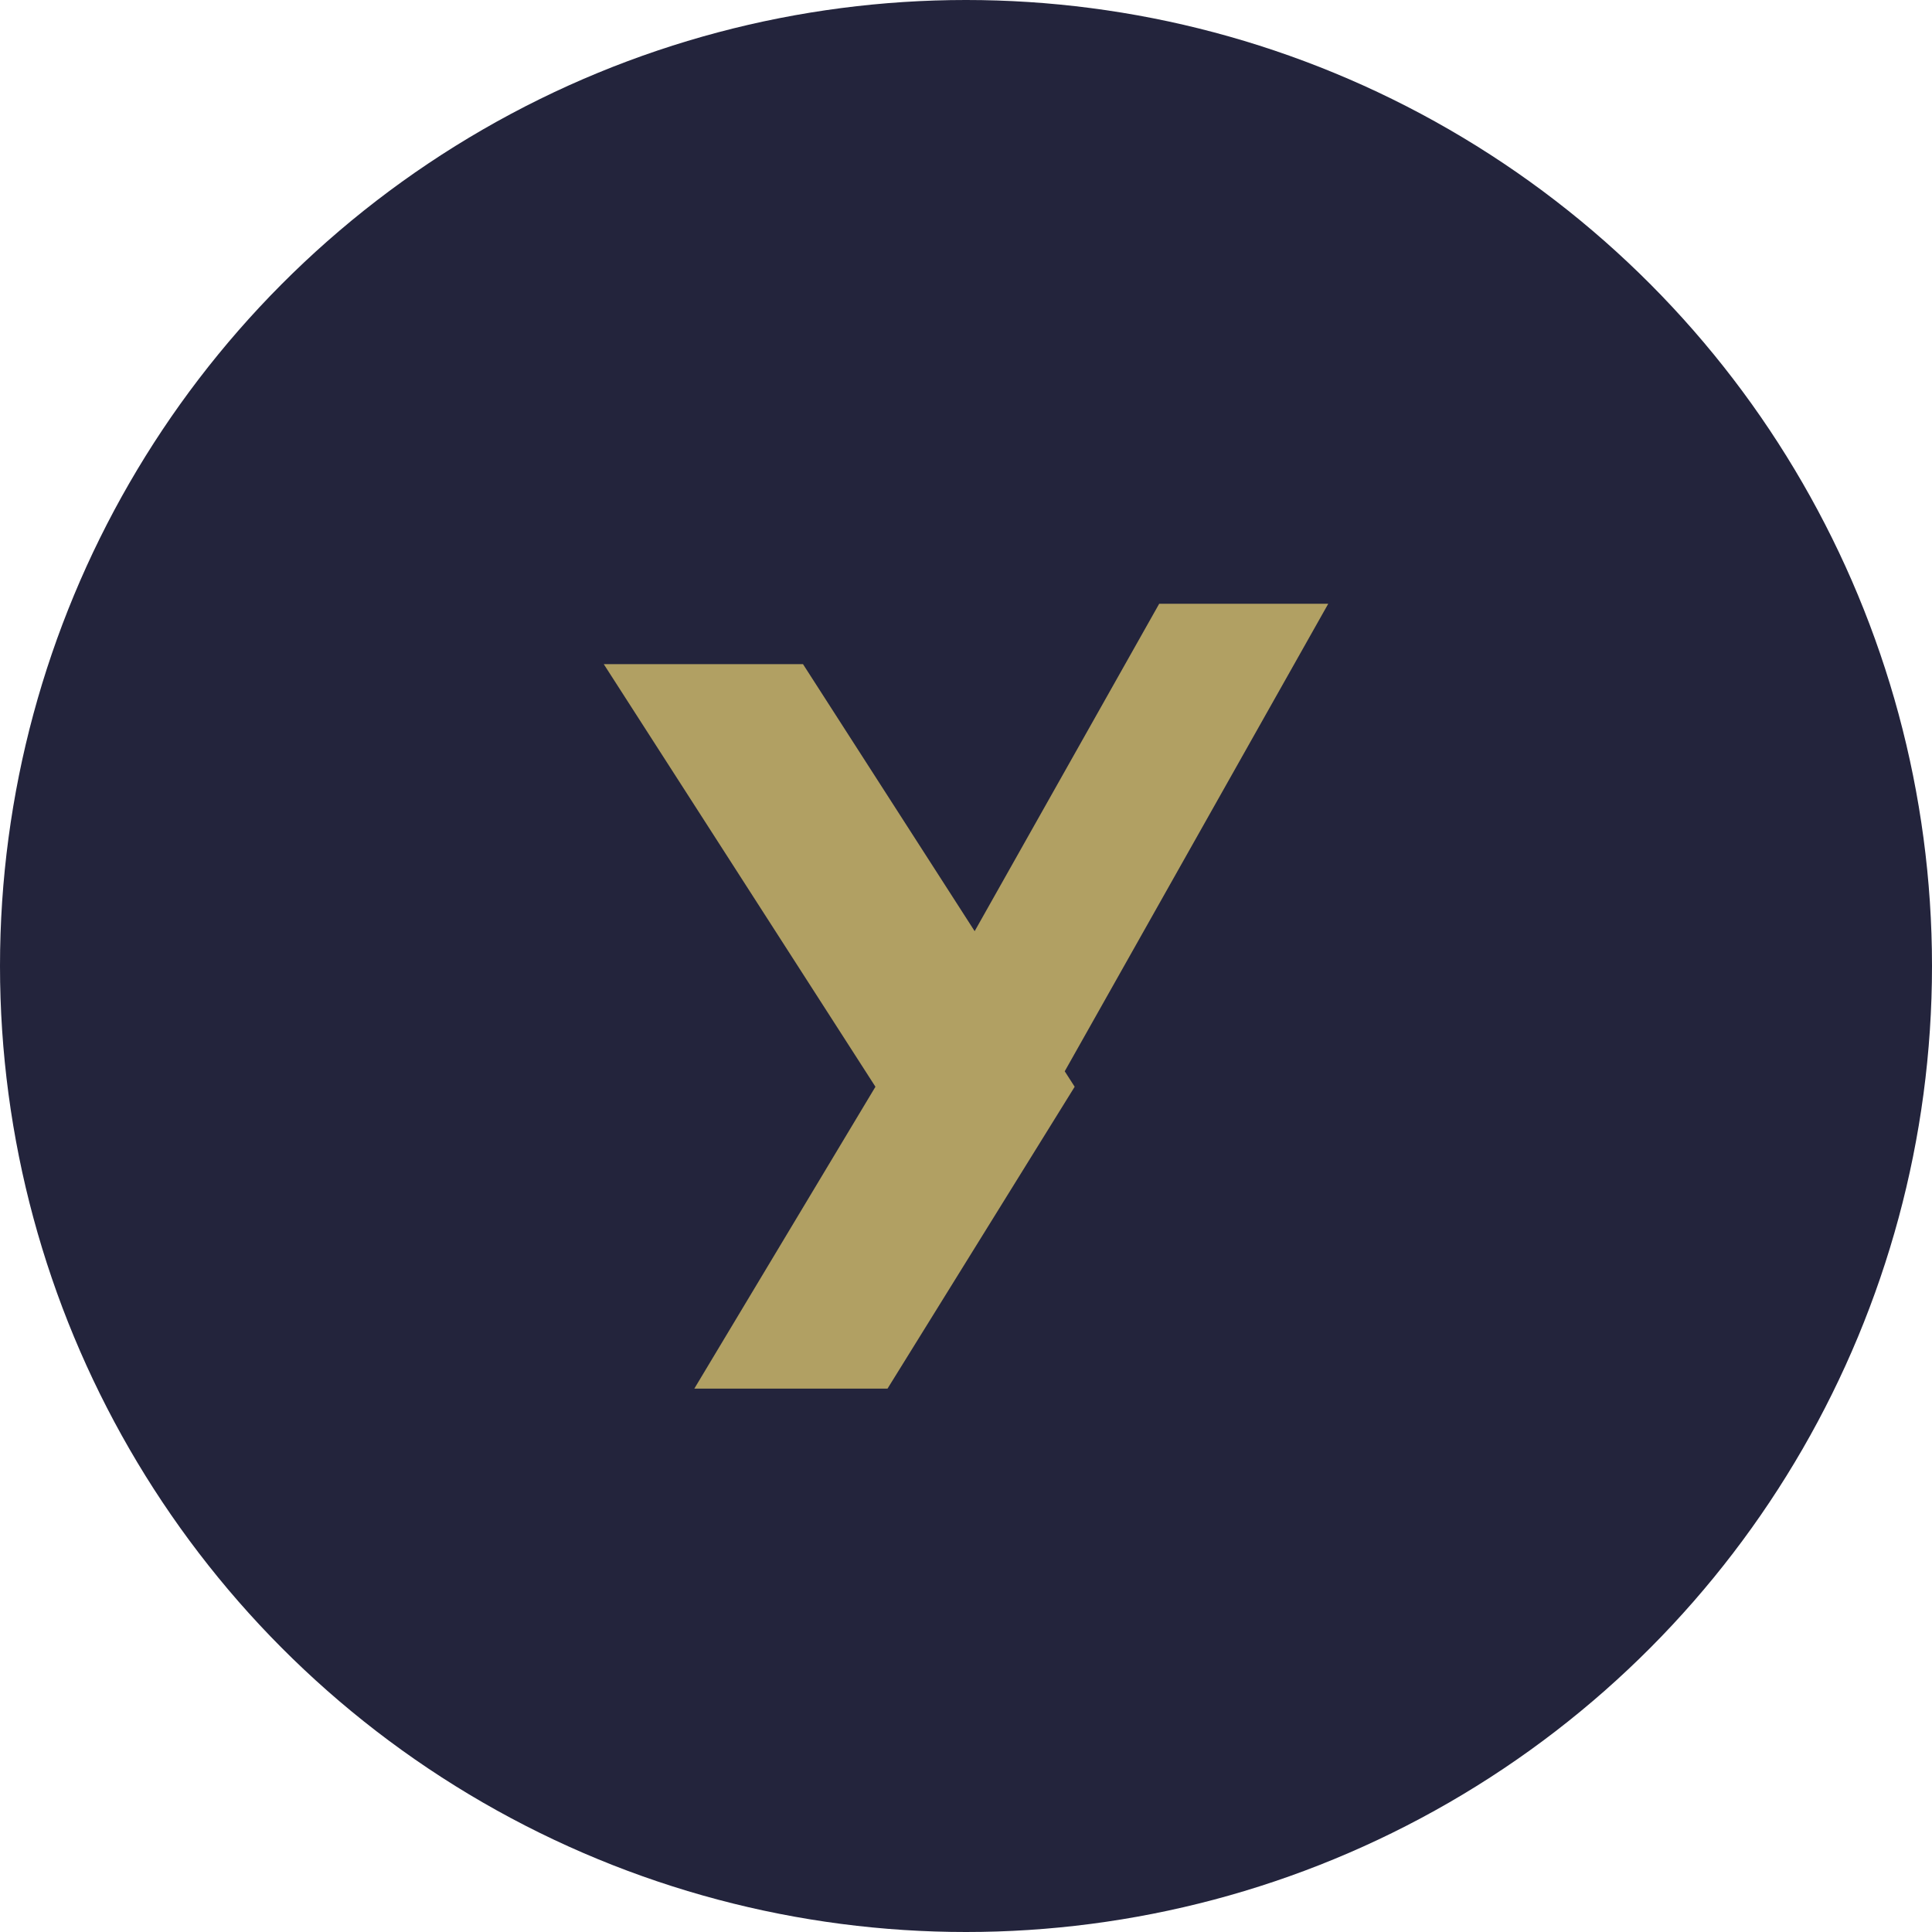 <?xml version="1.0" encoding="UTF-8"?>
<svg xmlns="http://www.w3.org/2000/svg" width="32" height="32" viewBox="0 0 32 32"><circle cx="16" cy="16" r="16" fill="#23243C"/><path d="M10 11l4.5 7-3 5h3.2l3.1-5-4.5-7zM22 10h-2.8l-6.2 11h2.8z" fill="#B1A063"/></svg>